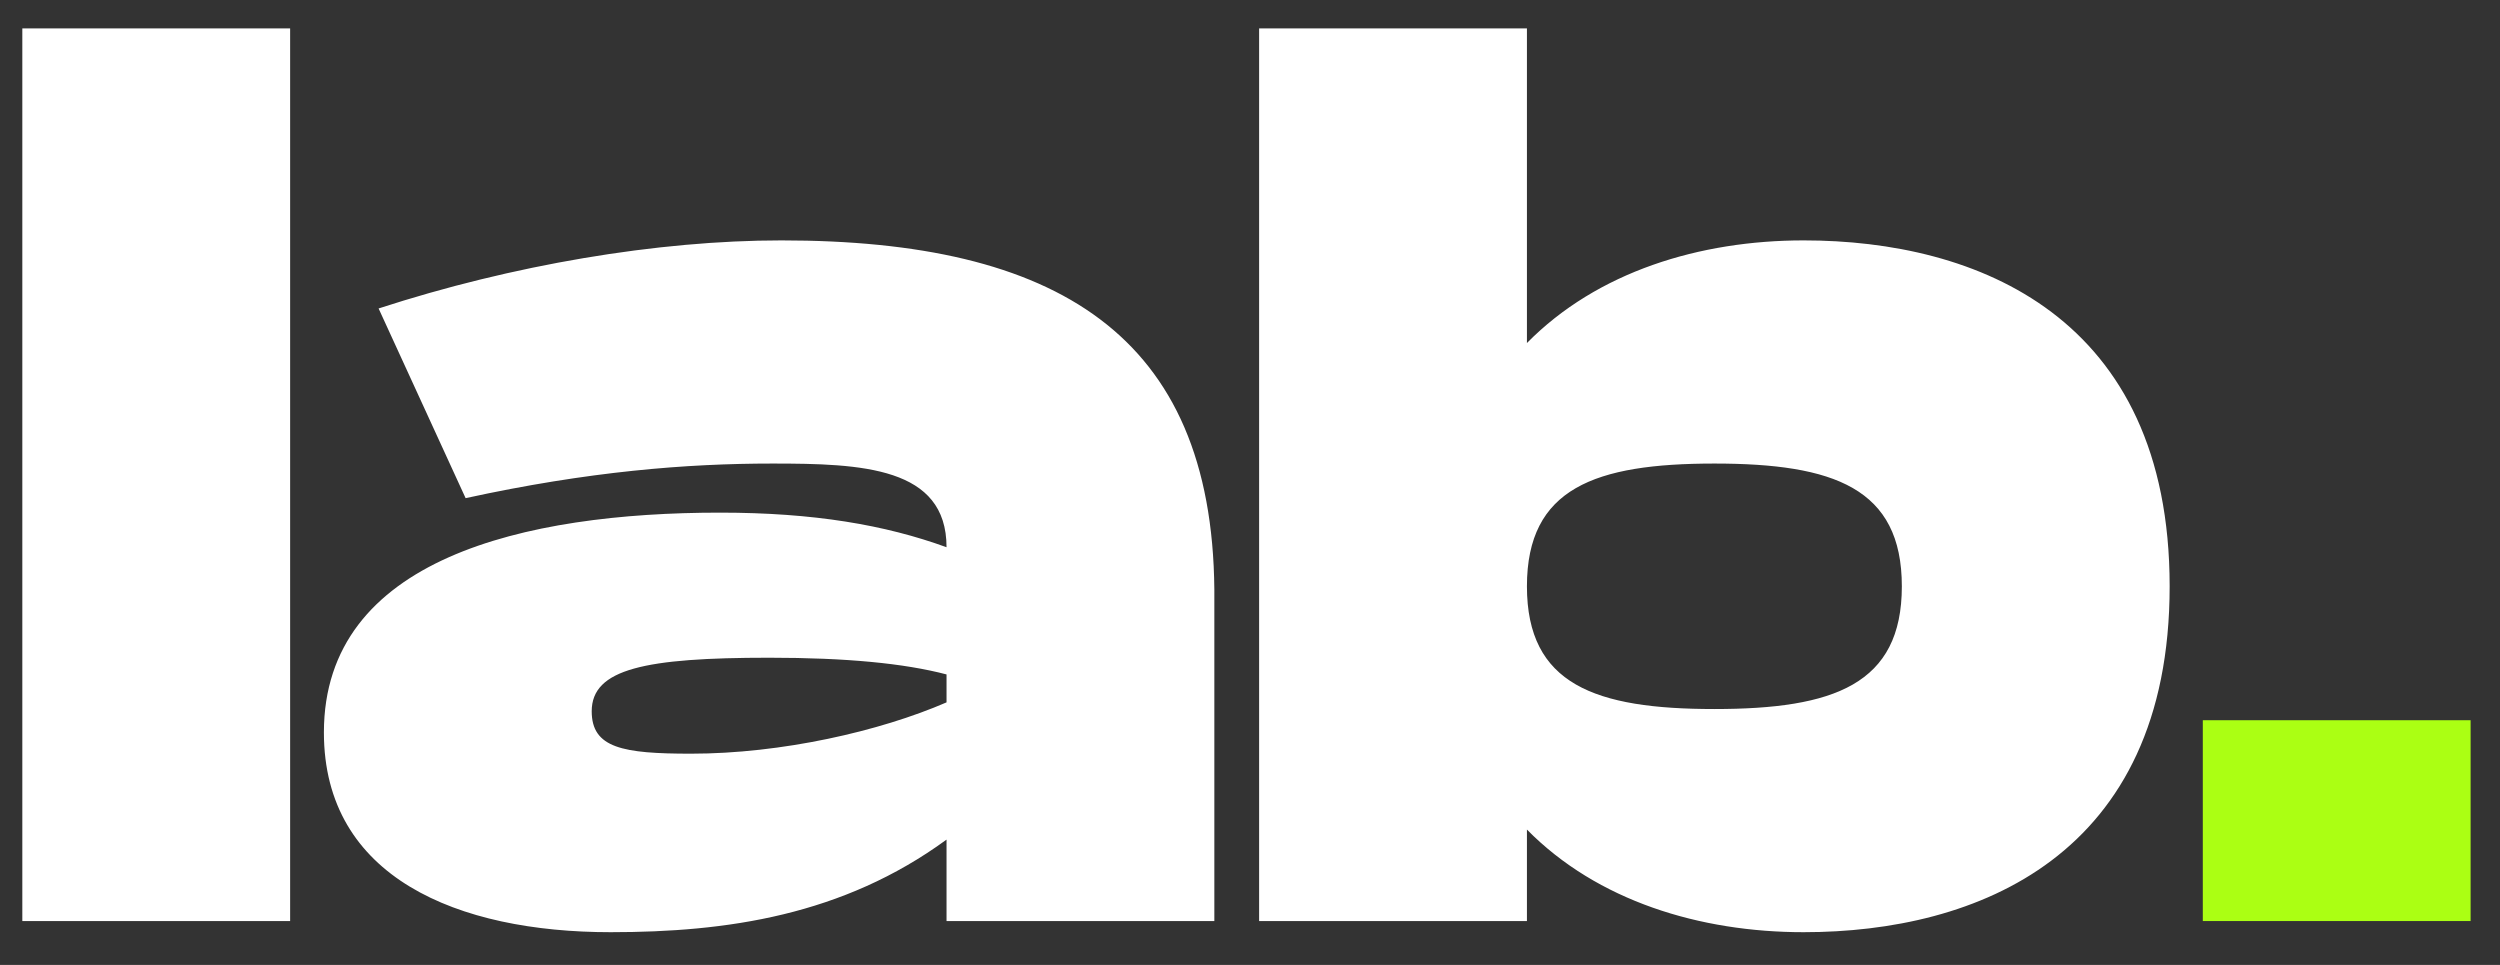 <svg width="57" height="22" viewBox="0 0 57 22" fill="none" xmlns="http://www.w3.org/2000/svg">
<rect x="0" y="0" width="57" height="22" fill="#333333" stroke="none"/>
<path d="M0.509 0.647H6.615V21H0.509V0.647ZM17.816 5.481C24.075 5.481 27.636 7.618 27.687 13.444V21H21.581V19.143C19.215 20.873 16.569 21.254 13.923 21.254C10.438 21.254 7.385 20.008 7.385 16.7C7.385 12.732 11.964 11.688 16.417 11.688C18.554 11.688 20.182 11.968 21.581 12.477C21.581 10.645 19.648 10.569 17.612 10.569C15.653 10.569 13.415 10.747 10.616 11.358L8.632 7.033C11.684 6.04 14.992 5.481 17.816 5.481ZM21.581 16.014V15.377C20.614 15.123 19.291 14.996 17.536 14.996C14.712 14.996 13.491 15.25 13.491 16.217C13.491 17.057 14.203 17.184 15.755 17.184C17.816 17.184 20.055 16.675 21.581 16.014ZM41.123 5.481C45.067 5.481 49.468 7.211 49.468 13.368C49.468 19.524 45.067 21.254 41.123 21.254C38.757 21.254 36.417 20.542 34.814 18.914V21H28.708V0.647H34.814V7.821C36.417 6.193 38.757 5.481 41.123 5.481ZM39.088 16.166C41.81 16.166 43.362 15.606 43.362 13.368C43.362 11.129 41.81 10.569 39.088 10.569C36.366 10.569 34.814 11.129 34.814 13.368C34.814 15.606 36.366 16.166 39.088 16.166Z" fill="white"/>
<path d="M50.224 16.421H56.33V21H50.224V16.421Z" fill="#ABFF13"/>
</svg>
